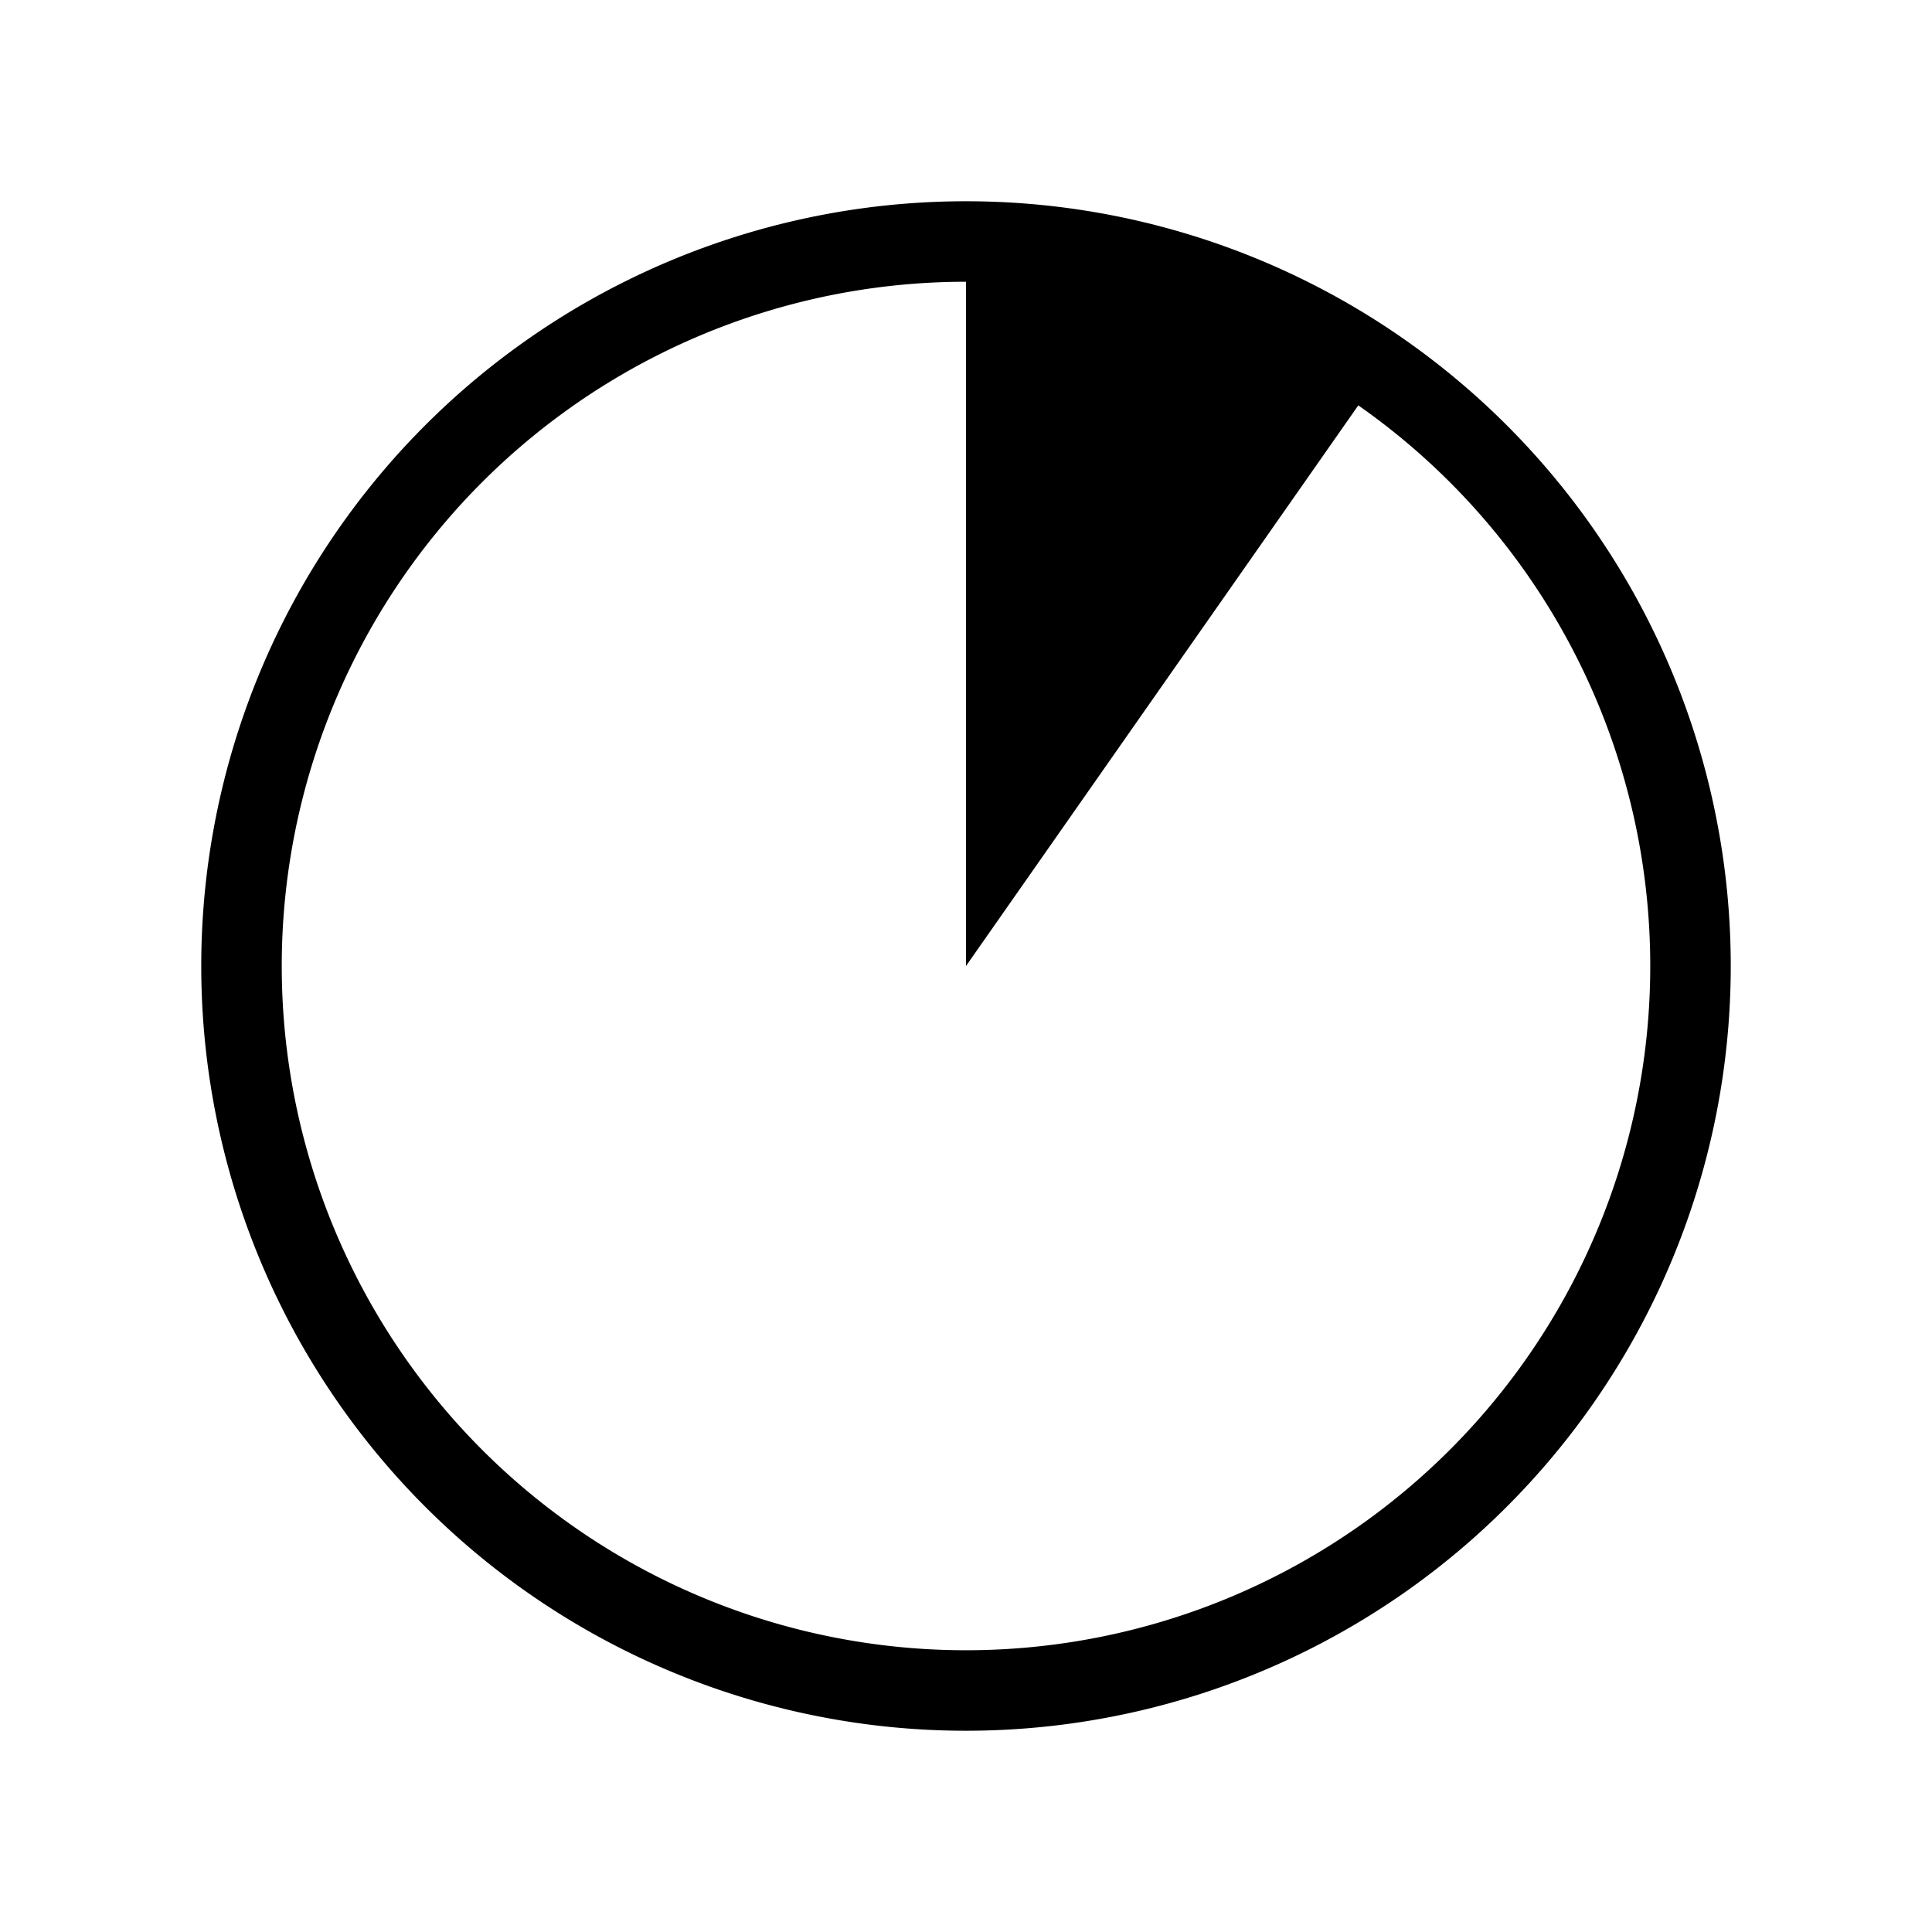 <svg xmlns="http://www.w3.org/2000/svg" width="24" height="24" viewBox="0 0 24 24" fill="none" stroke="currentColor" stroke-width="1" stroke-linecap="round" stroke-linejoin="round" class="icon icon-tabler icons-tabler-outline icon-tabler-percentage-10"><path stroke="none" d="M0 0h24v24H0z" fill="none"/><path d="M12 3c1.92 0 3.7 .601 5.16 1.626l-5.16 7.374z" fill="currentColor" stroke="none" /><path d="M3 12a9 9 0 1 0 18 0a9 9 0 0 0 -18 0" /></svg>